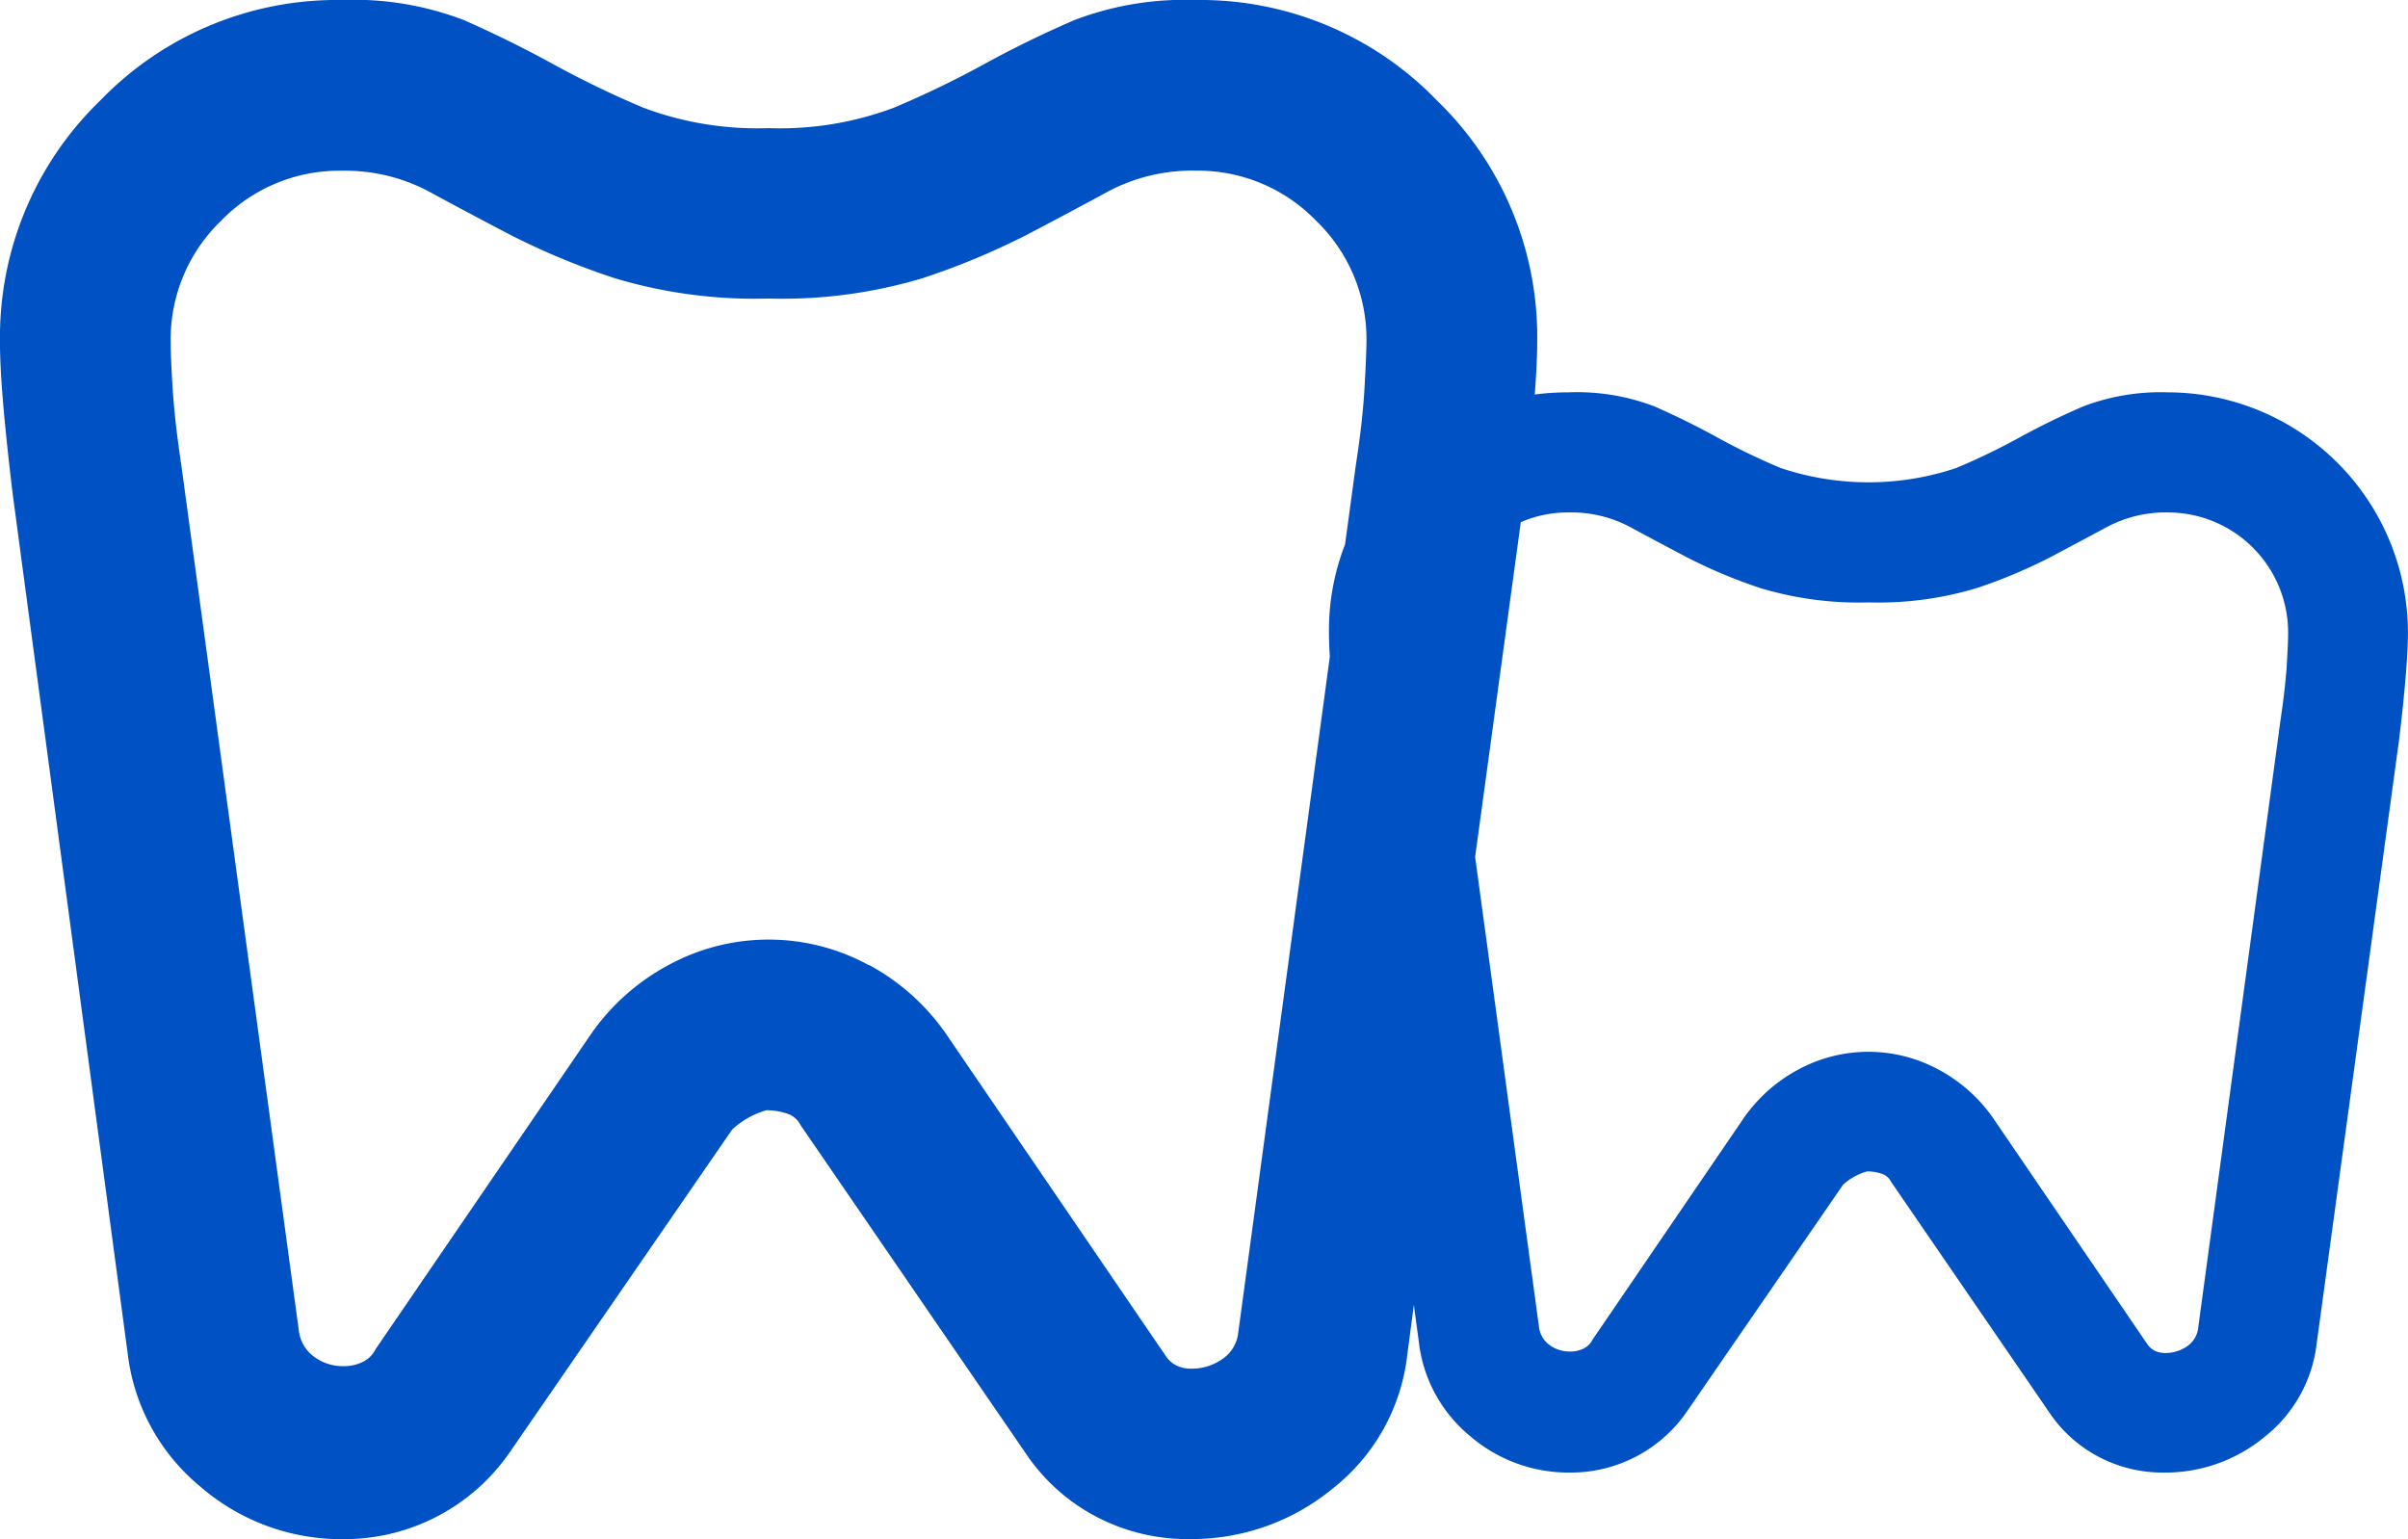 <svg xmlns="http://www.w3.org/2000/svg" width="36.342" height="23.233" viewBox="0 0 36.342 23.233"><path id="União_24" data-name="União 24" d="M16.578,22.91a2.908,2.908,0,0,1-1.047-.9l-3.448-5.026a.344.344,0,0,0-.21-.177.956.956,0,0,0-.306-.049,1.285,1.285,0,0,0-.516.29L7.7,21.911a3.033,3.033,0,0,1-2.514,1.321,3.248,3.248,0,0,1-2.159-.79,3.069,3.069,0,0,1-1.1-2.013L.194,7.475Q.1,6.7.049,6.107T0,5.155a4.963,4.963,0,0,1,1.515-3.64A4.963,4.963,0,0,1,5.155,0,4.65,4.65,0,0,1,7.008.306Q7.7.612,8.346.967a14.632,14.632,0,0,0,1.369.661,4.9,4.9,0,0,0,1.885.306,4.9,4.9,0,0,0,1.885-.306,14.651,14.651,0,0,0,1.37-.661Q15.5.613,16.208.306A4.671,4.671,0,0,1,18.044,0a4.964,4.964,0,0,1,3.641,1.515A4.963,4.963,0,0,1,23.2,5.155q0,.31-.037.8a3.906,3.906,0,0,1,.513-.033,3.269,3.269,0,0,1,1.3.215q.486.215.939.464a10.127,10.127,0,0,0,.961.464,4.176,4.176,0,0,0,2.646,0,10.127,10.127,0,0,0,.961-.464q.452-.248.95-.464a3.283,3.283,0,0,1,1.289-.215,3.631,3.631,0,0,1,3.619,3.619c0,.167-.011.389-.034.668s-.056.6-.1.961l-1.244,9.114a2.1,2.1,0,0,1-.78,1.4,2.352,2.352,0,0,1-1.526.543,2.072,2.072,0,0,1-.961-.226,2.041,2.041,0,0,1-.735-.634l-2.42-3.528a.241.241,0,0,0-.147-.124.681.681,0,0,0-.215-.034.9.9,0,0,0-.362.2L25.463,21.3a2.125,2.125,0,0,1-1.764.927,2.278,2.278,0,0,1-1.515-.553,2.159,2.159,0,0,1-.77-1.414l-.076-.565-.1.762a2.992,2.992,0,0,1-1.111,2,3.352,3.352,0,0,1-2.175.774A2.957,2.957,0,0,1,16.578,22.91Zm-3.463-8.345A3.35,3.35,0,0,1,14.274,15.6l3.319,4.866a.427.427,0,0,0,.161.145.509.509,0,0,0,.226.048.8.8,0,0,0,.467-.145.55.55,0,0,0,.241-.4l1.382-10.2q-.013-.215-.013-.368A3.586,3.586,0,0,1,20.3,8.216l.162-1.192q.1-.644.129-1.128t.032-.742a2.48,2.48,0,0,0-.758-1.82,2.482,2.482,0,0,0-1.821-.758,2.7,2.7,0,0,0-1.305.306q-.563.306-1.24.661A11.086,11.086,0,0,1,13.92,4.2a7.353,7.353,0,0,1-2.32.306A7.349,7.349,0,0,1,9.28,4.2,11.086,11.086,0,0,1,7.7,3.544q-.676-.354-1.241-.661a2.7,2.7,0,0,0-1.305-.306,2.48,2.48,0,0,0-1.82.758,2.48,2.48,0,0,0-.758,1.82q0,.258.032.742t.129,1.128l1.772,13.05a.568.568,0,0,0,.226.4.727.727,0,0,0,.451.146.633.633,0,0,0,.29-.065.42.42,0,0,0,.194-.194L8.925,15.6a3.353,3.353,0,0,1,1.16-1.031,3.158,3.158,0,0,1,3.029,0Zm16.148,1.583a2.349,2.349,0,0,1,.815.725l2.329,3.415a.3.3,0,0,0,.113.1.351.351,0,0,0,.158.034.563.563,0,0,0,.328-.1.387.387,0,0,0,.17-.283l1.244-9.183q.067-.452.091-.792c.014-.226.022-.4.022-.52a1.815,1.815,0,0,0-1.81-1.809,1.885,1.885,0,0,0-.916.215q-.4.215-.87.464a7.818,7.818,0,0,1-1.108.464,5.173,5.173,0,0,1-1.629.215,5.163,5.163,0,0,1-1.628-.215,7.832,7.832,0,0,1-1.109-.464q-.474-.25-.87-.464a1.883,1.883,0,0,0-.916-.215,1.778,1.778,0,0,0-.725.147l-.689,5.052.962,7.083a.4.4,0,0,0,.158.283.517.517,0,0,0,.317.1.453.453,0,0,0,.2-.045.3.3,0,0,0,.136-.136l2.284-3.347a2.349,2.349,0,0,1,.815-.725,2.221,2.221,0,0,1,2.126,0Z" fill="#0051c3"/></svg>